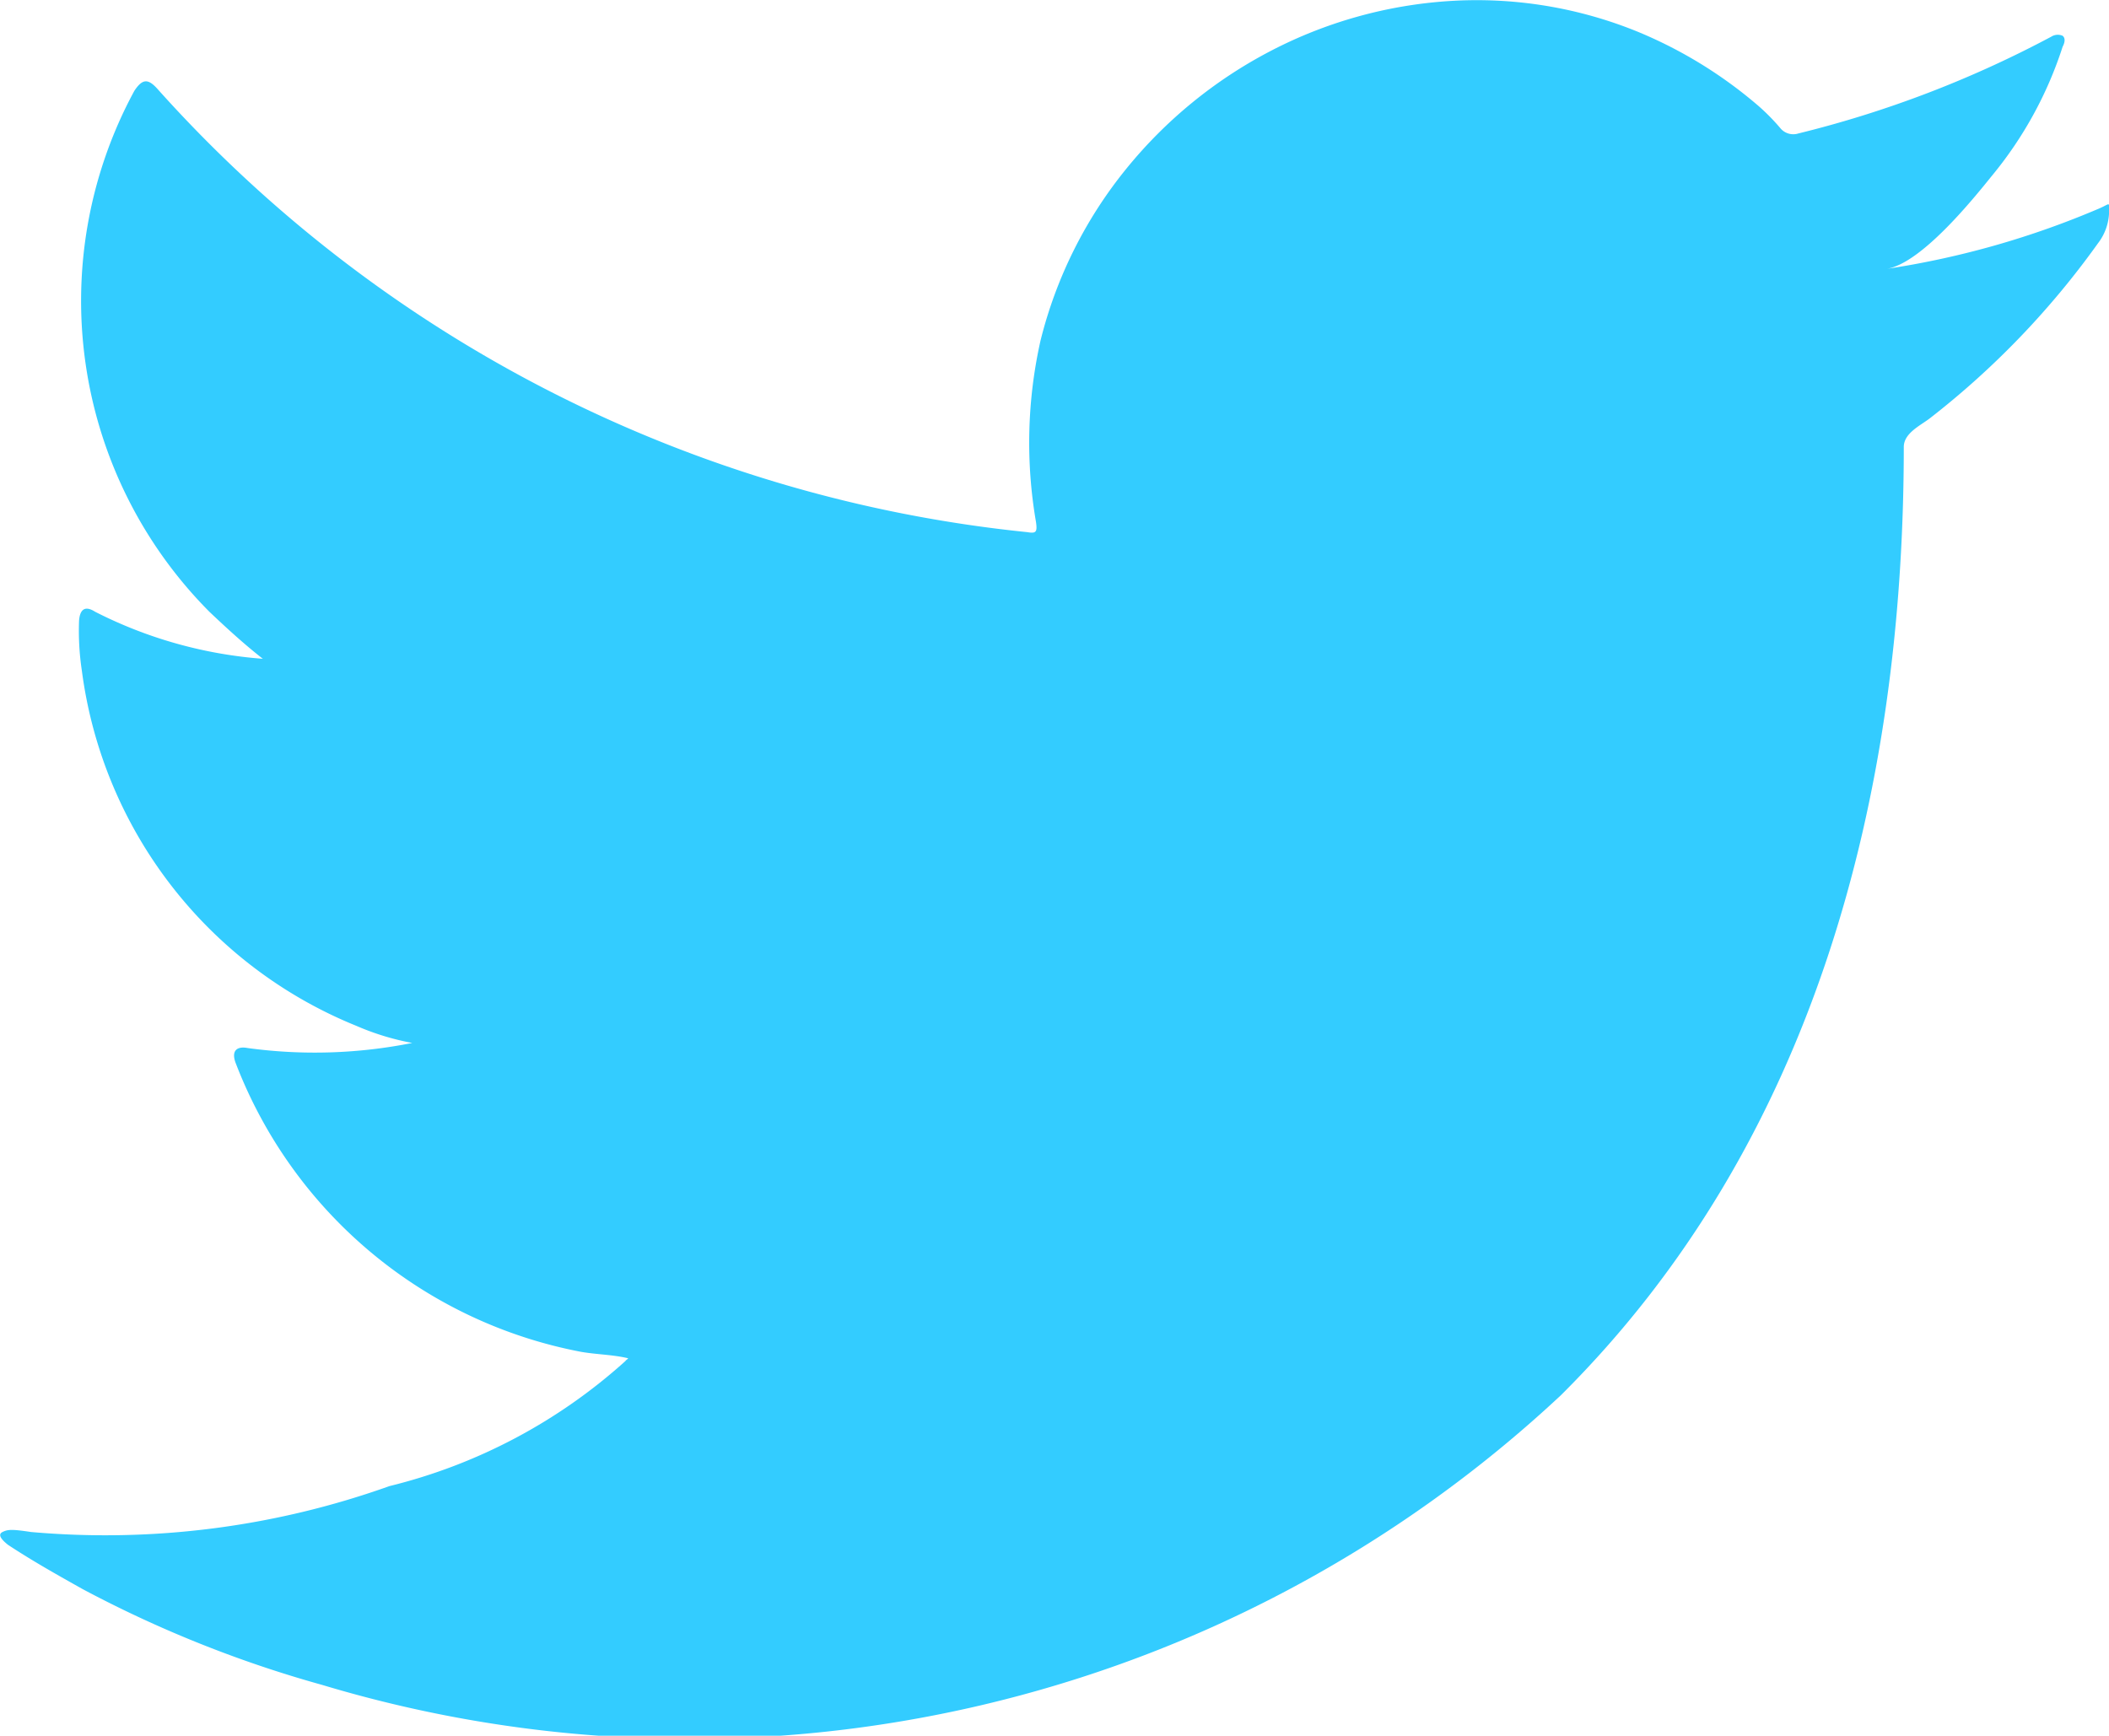 <svg xmlns="http://www.w3.org/2000/svg" width="21.047" height="17.323" viewBox="0 0 21.047 17.323">
  <path id="icon_twitter" d="M20.96,112.02a8.679,8.679,0,0,1-2.129.607c.342-.058.845-.677,1.047-.928a3.9,3.9,0,0,0,.706-1.288c.019-.036.033-.083,0-.11a.121.121,0,0,0-.113.009,10.866,10.866,0,0,1-2.524.966.168.168,0,0,1-.174-.046,2.115,2.115,0,0,0-.221-.226,4.451,4.451,0,0,0-1.222-.749,4.256,4.256,0,0,0-1.875-.3,4.483,4.483,0,0,0-1.779.5,4.578,4.578,0,0,0-1.435,1.172,4.4,4.4,0,0,0-.857,1.716,4.657,4.657,0,0,0-.045,1.812c.014.1,0,.115-.087.1a13.48,13.48,0,0,1-8.672-4.414c-.1-.115-.156-.115-.239.009a4.4,4.4,0,0,0,.749,5.2c.17.161.345.322.533.469a4.412,4.412,0,0,1-1.673-.469c-.1-.064-.152-.027-.161.088a2.68,2.68,0,0,0,.028.5,4.446,4.446,0,0,0,2.741,3.545,2.569,2.569,0,0,0,.556.17,4.951,4.951,0,0,1-1.641.051c-.12-.023-.165.037-.12.152A4.616,4.616,0,0,0,5.8,123.436c.156.027.313.027.469.064-.009.014-.019.014-.028.028a5.46,5.46,0,0,1-2.355,1.248,8.432,8.432,0,0,1-3.576.458c-.193-.029-.232-.026-.285,0s-.007.079.055.128c.244.161.492.3.745.442a11.805,11.805,0,0,0,2.39.956,12.733,12.733,0,0,0,12.362-2.891c2.533-2.517,3.422-5.988,3.422-9.464,0-.136.16-.211.256-.283a8.373,8.373,0,0,0,1.682-1.75.531.531,0,0,0,.111-.335v-.018c0-.056,0-.039-.086,0" transform="translate(0 -109.944)" fill="#3cf"/>
</svg>
